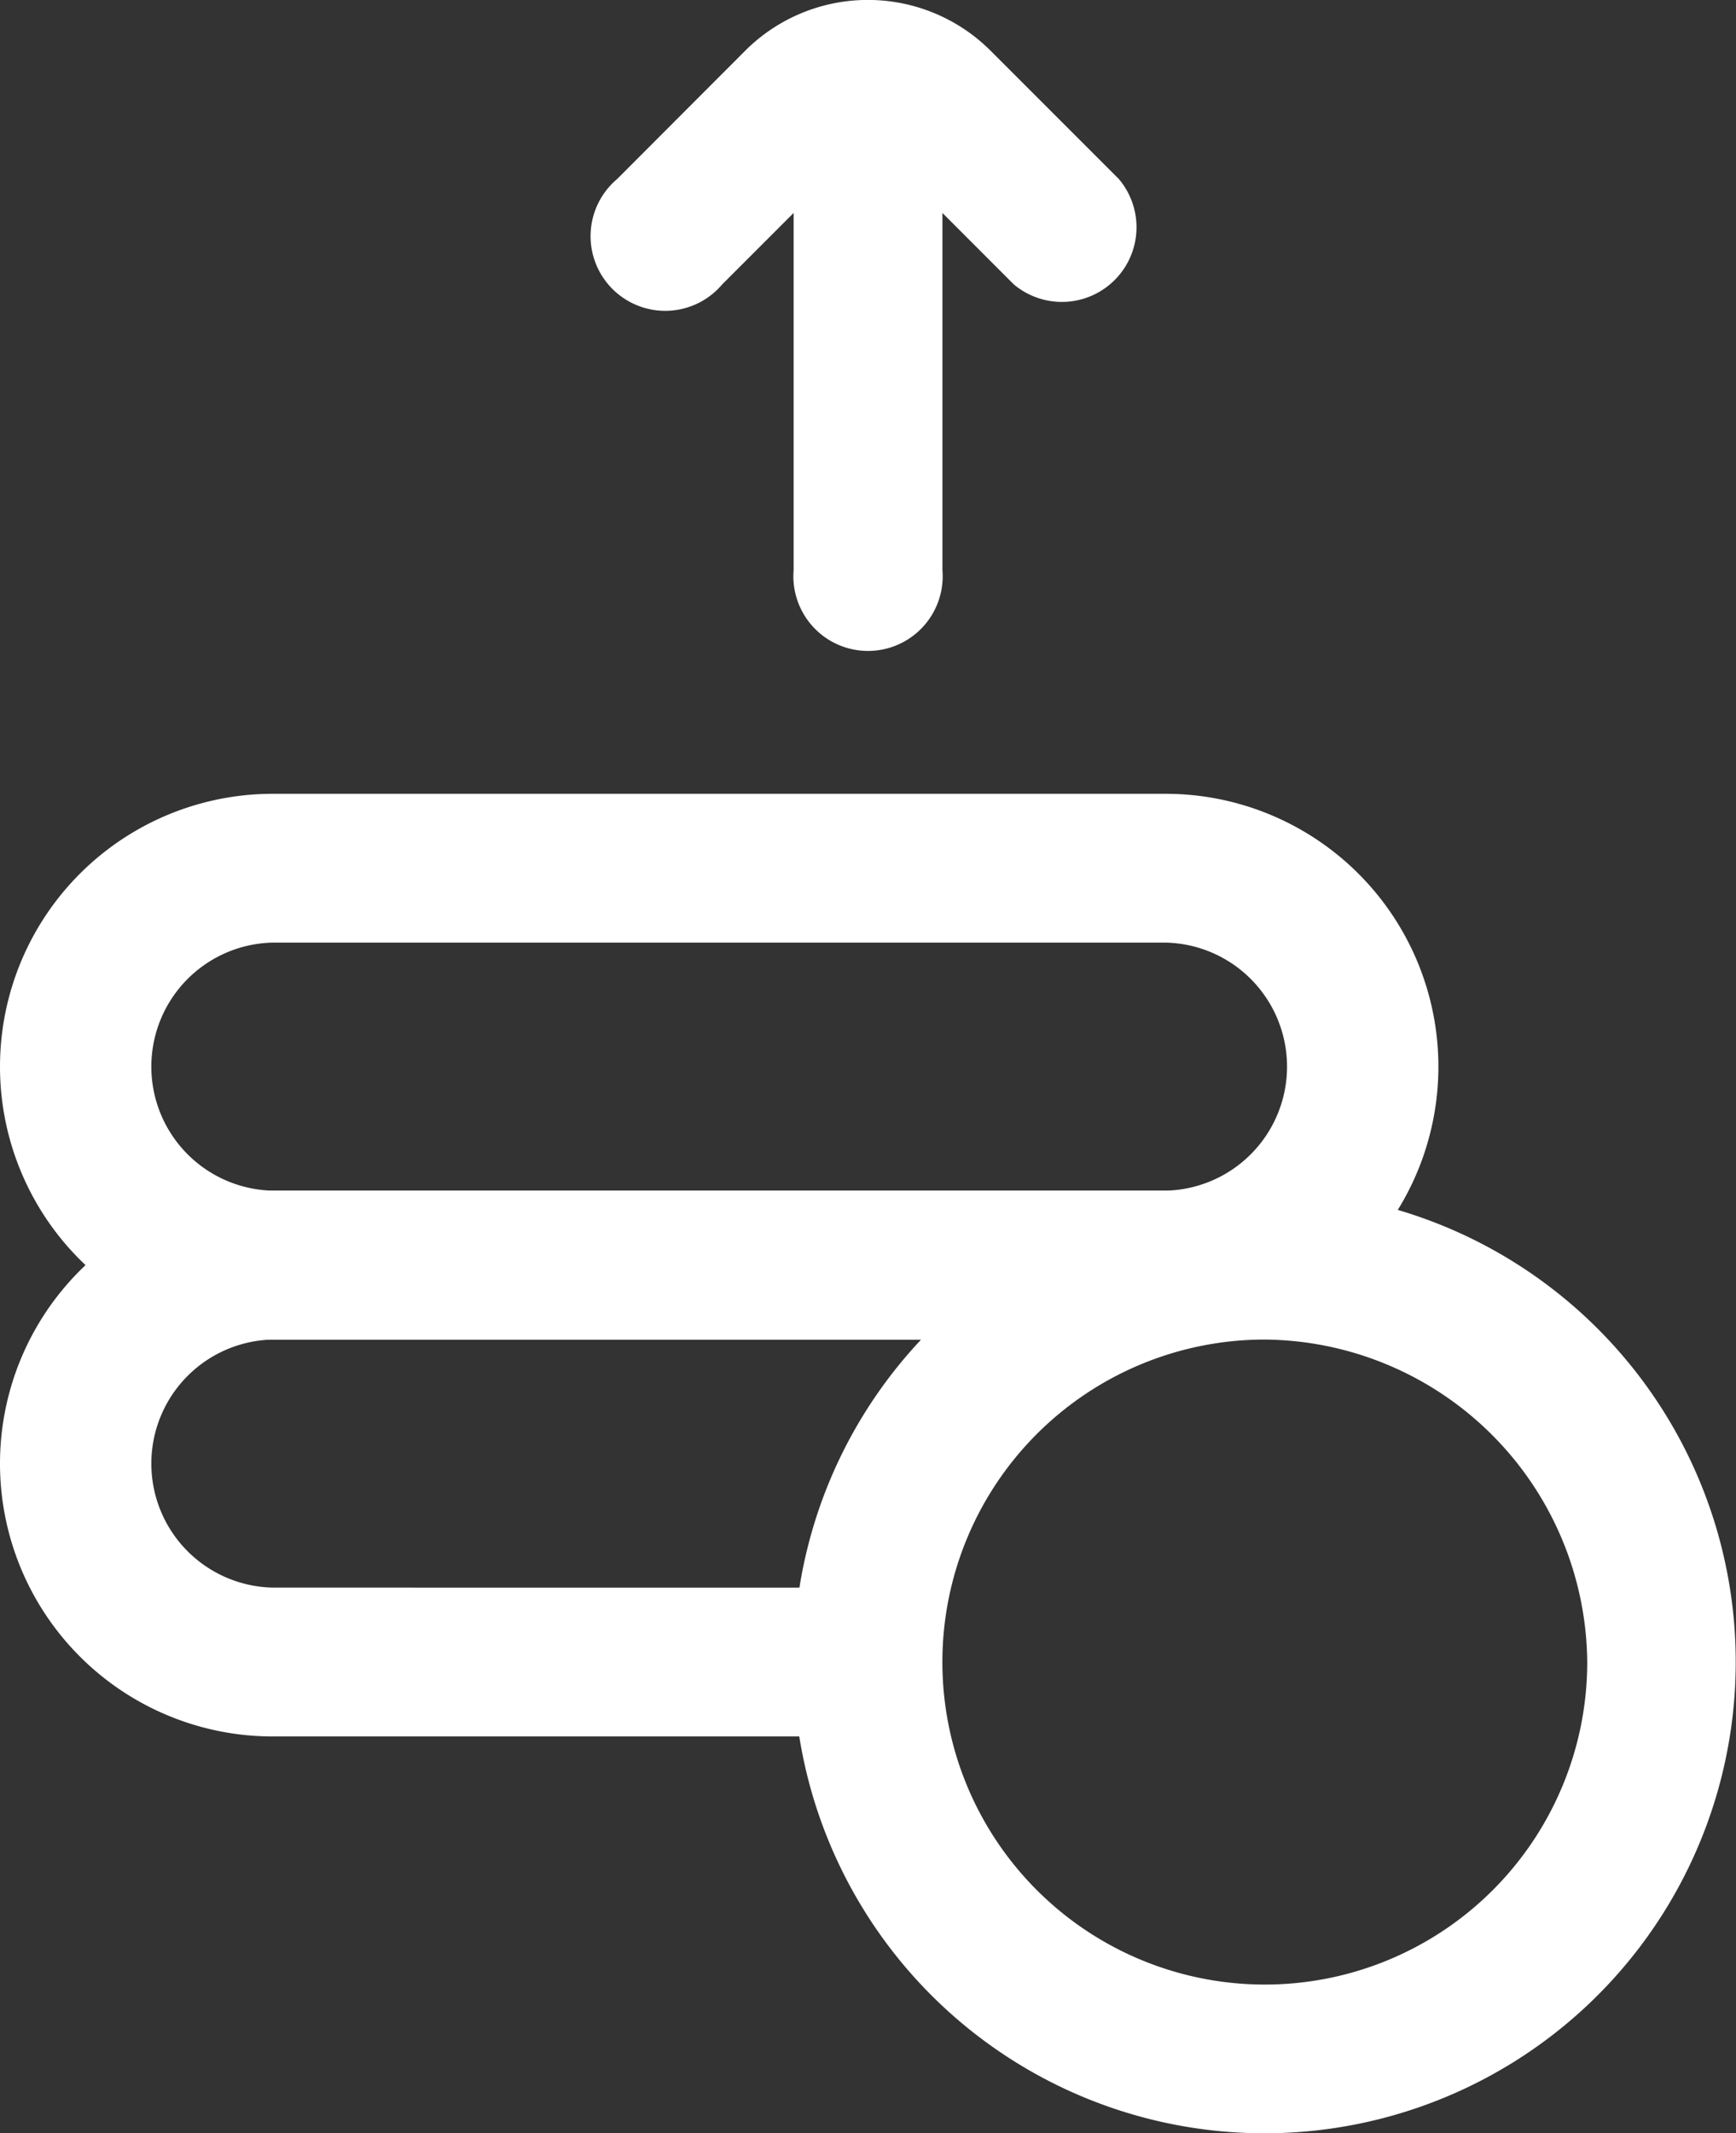 <svg xmlns="http://www.w3.org/2000/svg" width="32.558" height="40" viewBox="0 0 32.558 40">
  <rect x="0" y="0" width="32.558" height="40" fill="#333333" stroke="none"/>
  <g id="_002-profit" data-name="002-profit" transform="translate(-3.25 -1.25)">
    <path id="Tracciato_6" data-name="Tracciato 6" d="M3.25,14.366A5.116,5.116,0,0,1,8.366,9.25H25.11a5.116,5.116,0,1,1,0,10.233H8.366A5.116,5.116,0,0,1,3.25,14.366Zm5.116-2.326a2.326,2.326,0,0,0,0,4.651H25.11a2.326,2.326,0,0,0,0-4.651Z" transform="translate(0 6.884)" fill="#fff" fill-rule="evenodd"/>
    <path id="Tracciato_7" data-name="Tracciato 7" d="M3.25,18.366A5.116,5.116,0,0,1,8.366,13.25H25.11a5.134,5.134,0,0,1,.8.063,8.837,8.837,0,1,1-7.67,10.17H8.366A5.116,5.116,0,0,1,3.25,18.366Zm14.993,2.326a8.807,8.807,0,0,1,2.283-4.651H8.366a2.326,2.326,0,0,0,0,4.651Zm8.728-4.651a6.047,6.047,0,1,0,6.047,6.047A6.1,6.1,0,0,0,26.971,16.041Z" transform="translate(0 10.326)" fill="#fff" fill-rule="evenodd"/>
    <path id="Tracciato_8" data-name="Tracciato 8" d="M12.971,5.243,11.632,6.582A1.4,1.4,0,1,1,9.659,4.609L12.064,2.2a3.256,3.256,0,0,1,4.6,0l2.405,2.405A1.4,1.4,0,0,1,17.1,6.582L15.762,5.243v6.7a1.4,1.4,0,1,1-2.791,0Z" transform="translate(5.163 0)" fill="#fff" fill-rule="evenodd"/>
  </g>
</svg>
